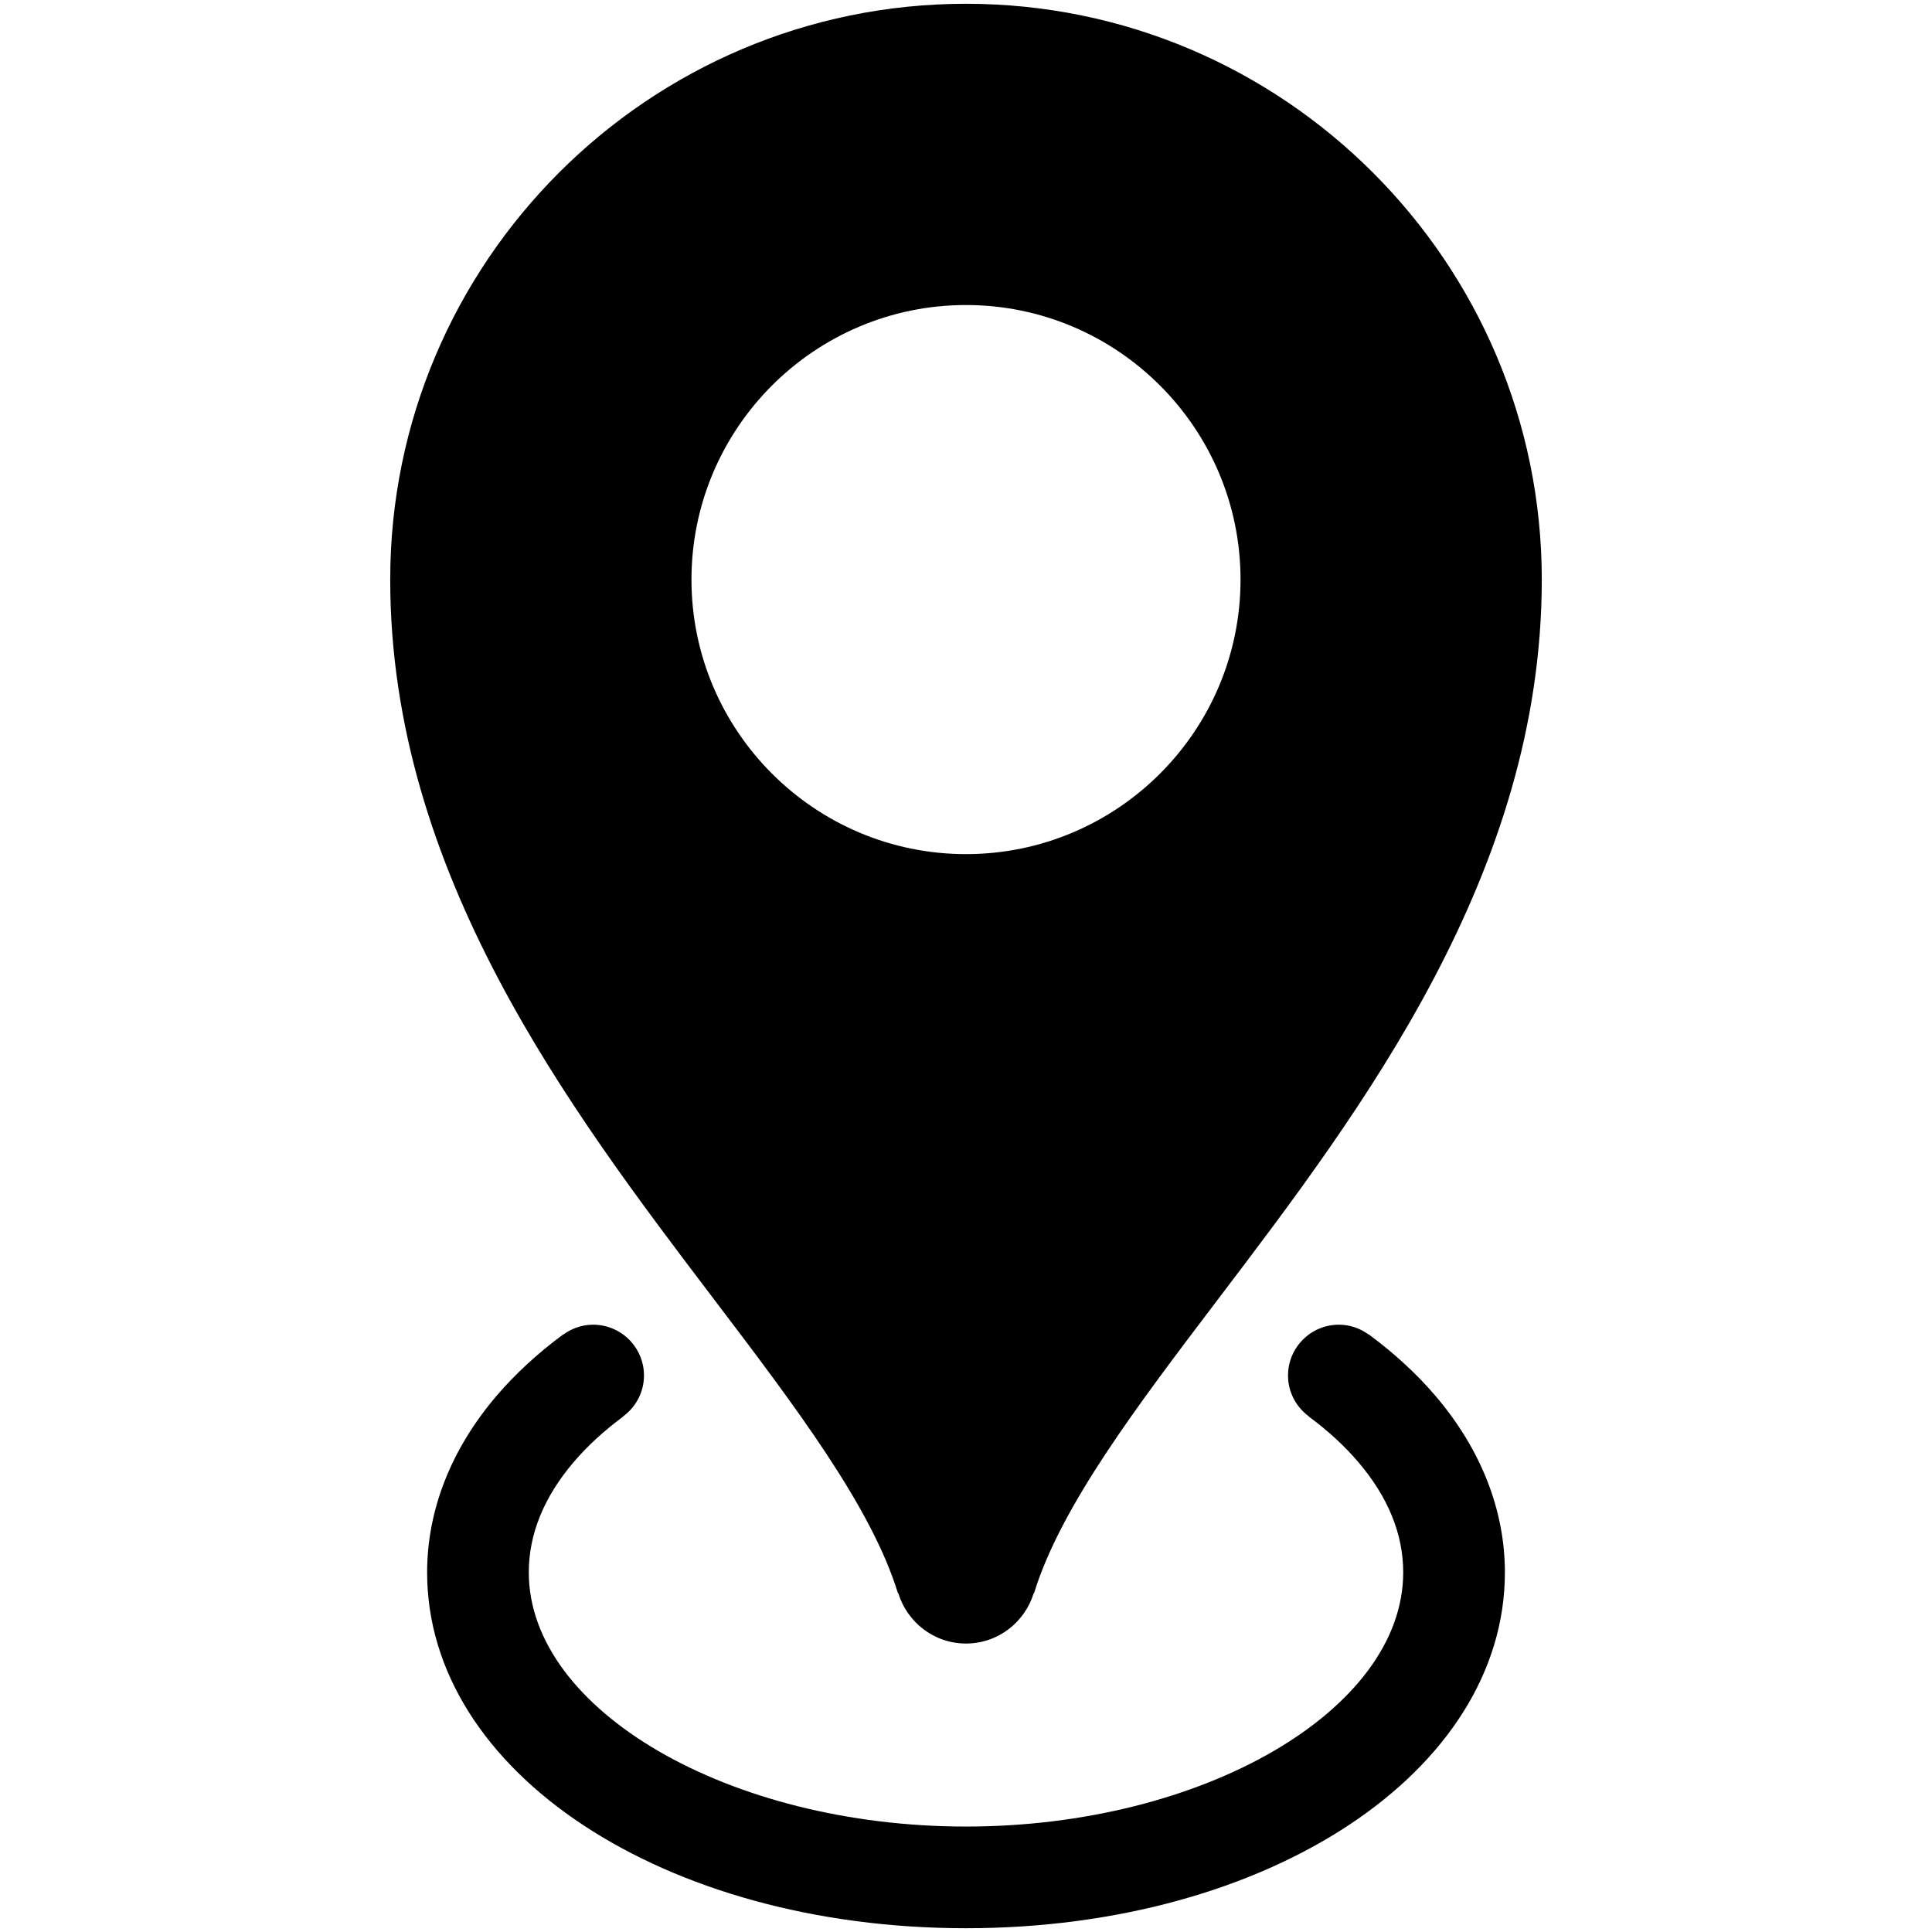 <?xml version="1.0" encoding="UTF-8"?> <svg xmlns="http://www.w3.org/2000/svg" xmlns:xlink="http://www.w3.org/1999/xlink" height="512px" id="Layer_1" version="1.1" viewBox="0 0 512 512" width="512px" xml:space="preserve"><g><path d="M380.413,369.918c-4.953-5.797-10.868-11.254-17.59-16.223l-0.025,0.037c-2.236-1.661-4.984-2.673-7.984-2.673 c-7.44,0-13.472,6.031-13.472,13.473c0,4.441,2.173,8.346,5.488,10.799l-0.026,0.037c5.084,3.752,9.5,7.81,13.119,12.051 c7.928,9.279,11.943,19.125,11.943,29.272c0,36.515-53.06,67.363-115.866,67.363s-115.865-30.849-115.865-67.363 c0-10.147,4.015-19.993,11.936-29.269c3.626-4.245,8.043-8.303,13.127-12.055l-0.027-0.037c3.315-2.453,5.488-6.357,5.488-10.799 c0-7.441-6.031-13.473-13.472-13.473c-3,0-5.747,1.012-7.984,2.673l-0.025-0.037c-6.722,4.969-12.637,10.426-17.595,16.226 c-12.03,14.092-18.393,30.266-18.393,46.771C113.189,469.574,175.922,511,256,511c80.077,0,142.812-41.426,142.812-94.309 C398.812,400.187,392.448,384.013,380.413,369.918z"></path><path d="M256,1c-84.136,0-152.589,68.454-152.589,152.592c0,77.715,47.538,140.331,85.736,190.646 c21.493,28.312,41.797,55.054,48.816,77.976l0.085-0.025c2.364,7.717,9.463,13.365,17.951,13.365s15.589-5.648,17.951-13.365 l0.084,0.025c7.021-22.924,27.324-49.666,48.817-77.98c38.198-50.313,85.736-112.929,85.736-190.642 C408.589,69.454,340.136,1,256,1z M256,226.35c-40.119,0-72.753-32.64-72.753-72.758S215.881,80.836,256,80.836 s72.753,32.637,72.753,72.755S296.119,226.35,256,226.35z"></path></g></svg> 